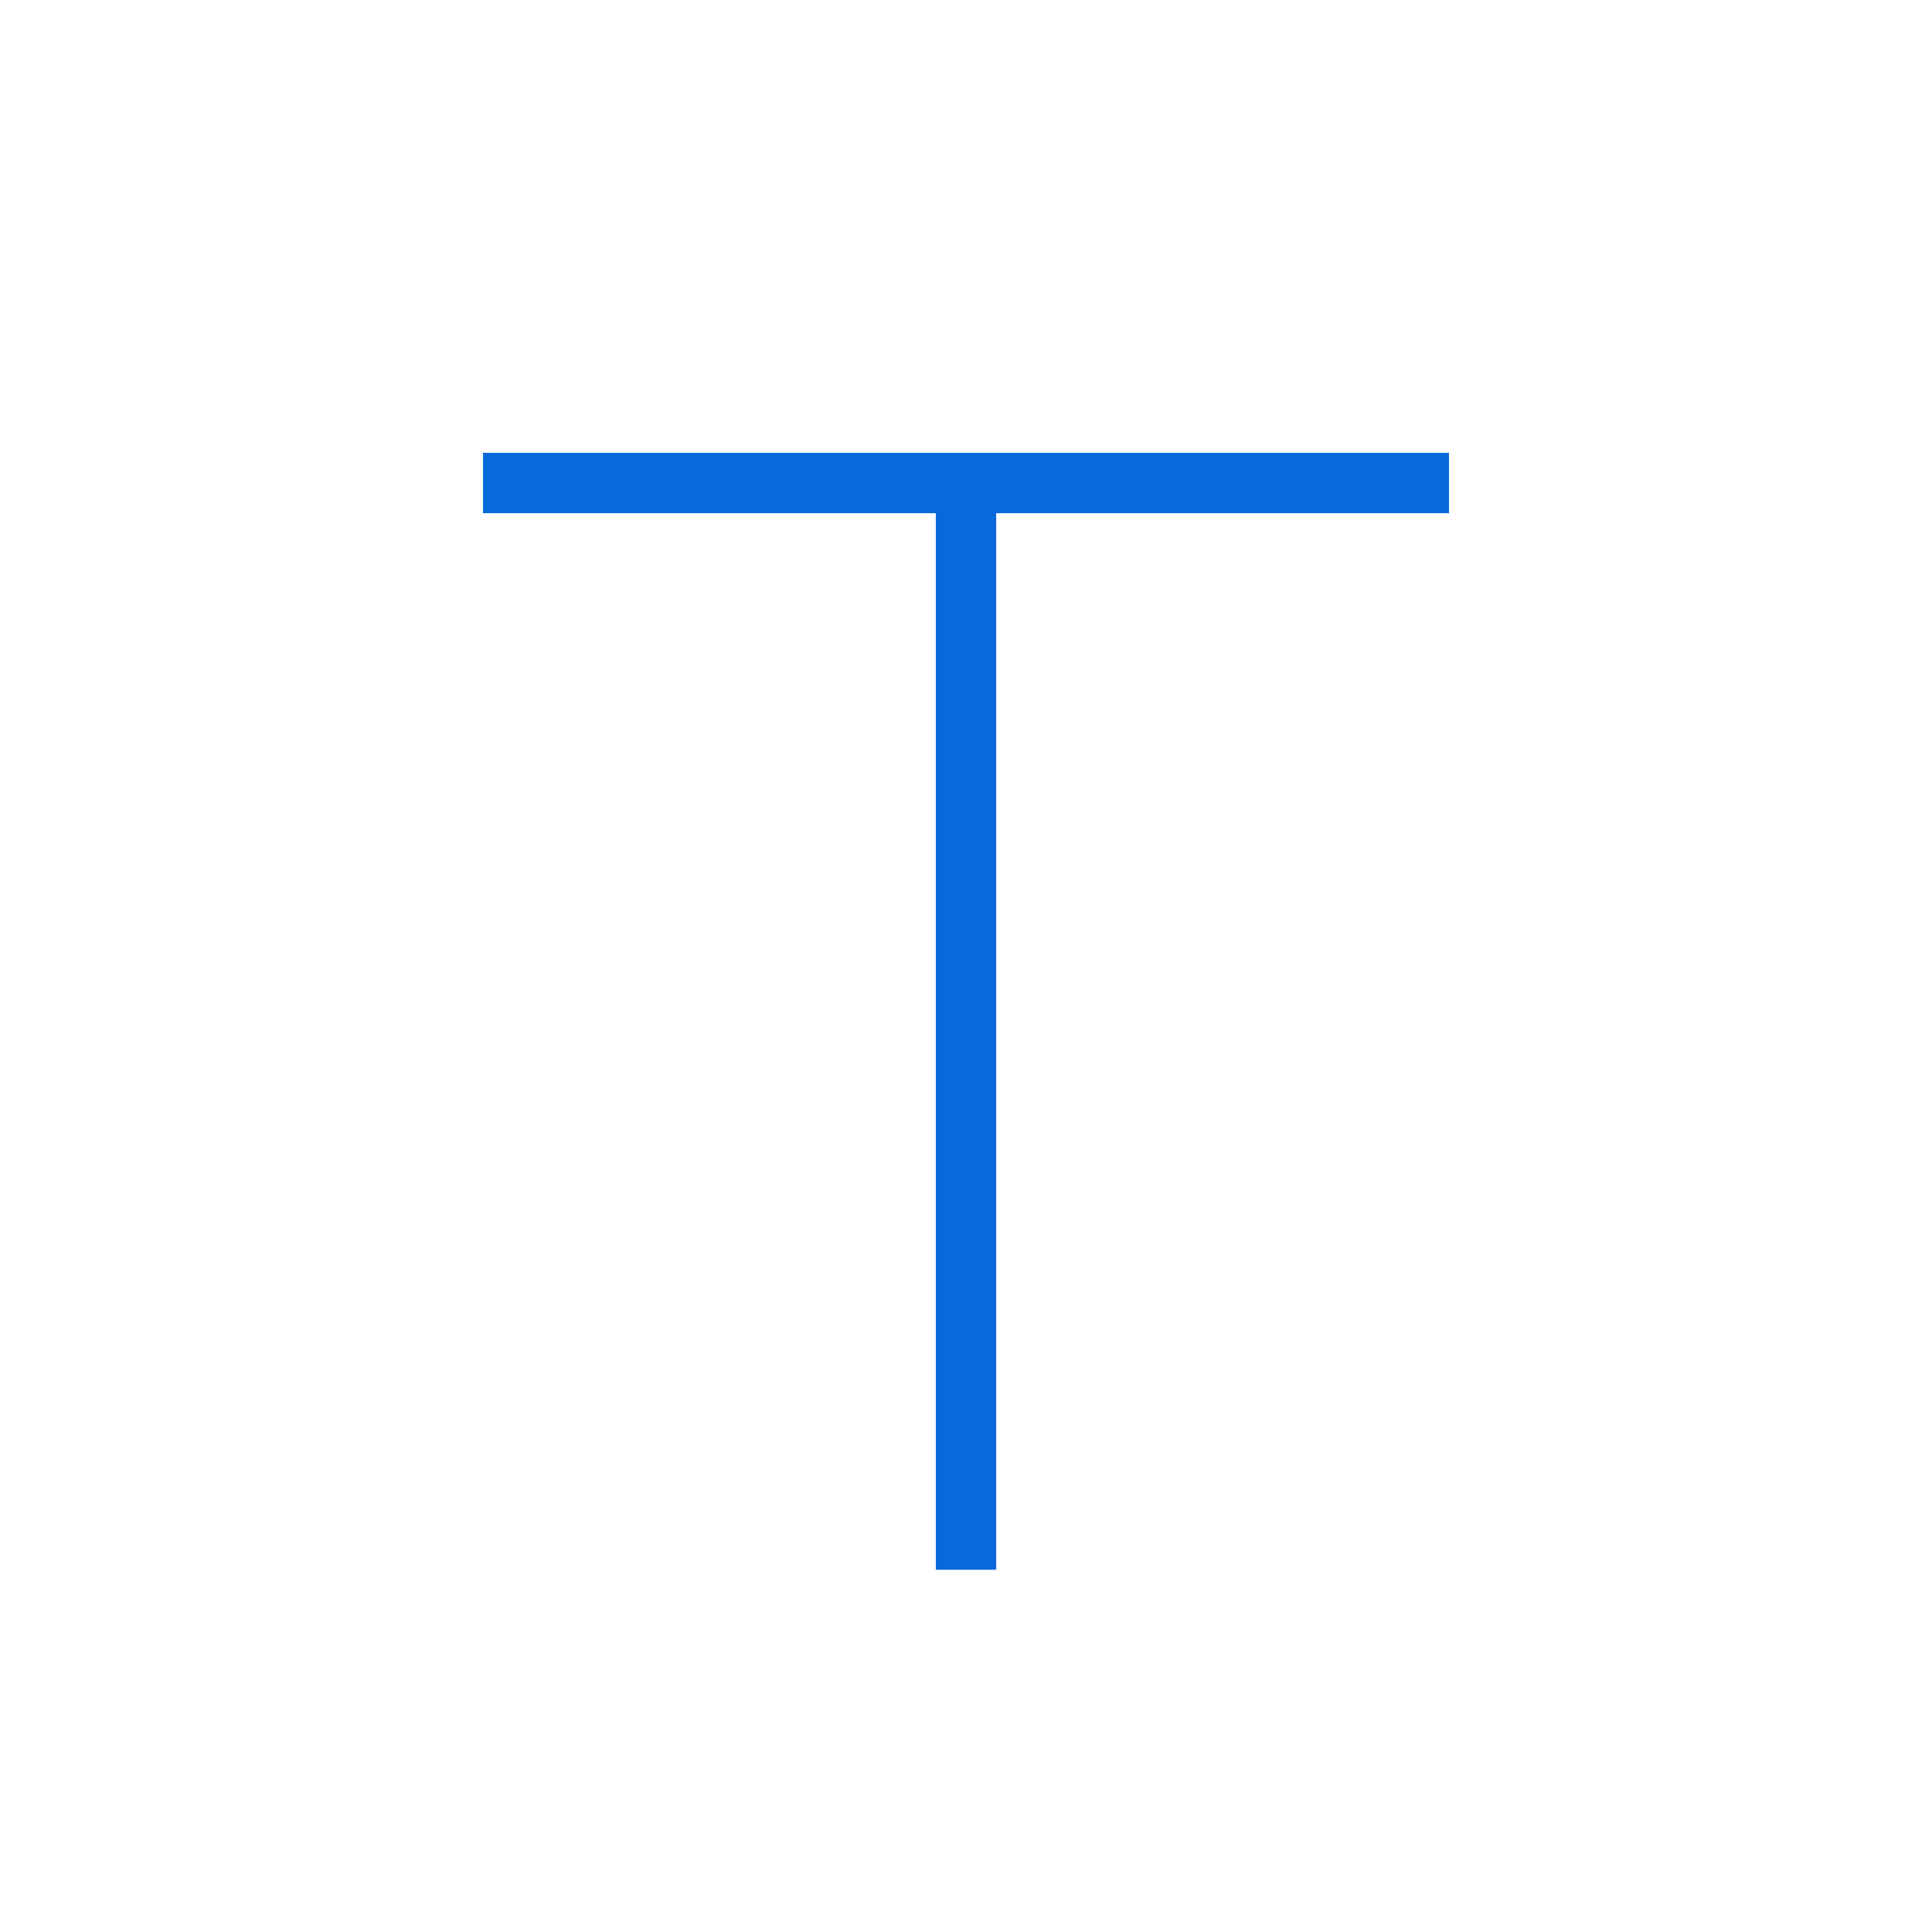 <svg width="32" height="32" viewBox="0 0 32 32" fill="none" xmlns="http://www.w3.org/2000/svg">
  <path
    d="M8 8H24M16 8V26"
    stroke="#0969da"
    strokeWidth="3"
    strokeLinecap="round"
  />
</svg> 
